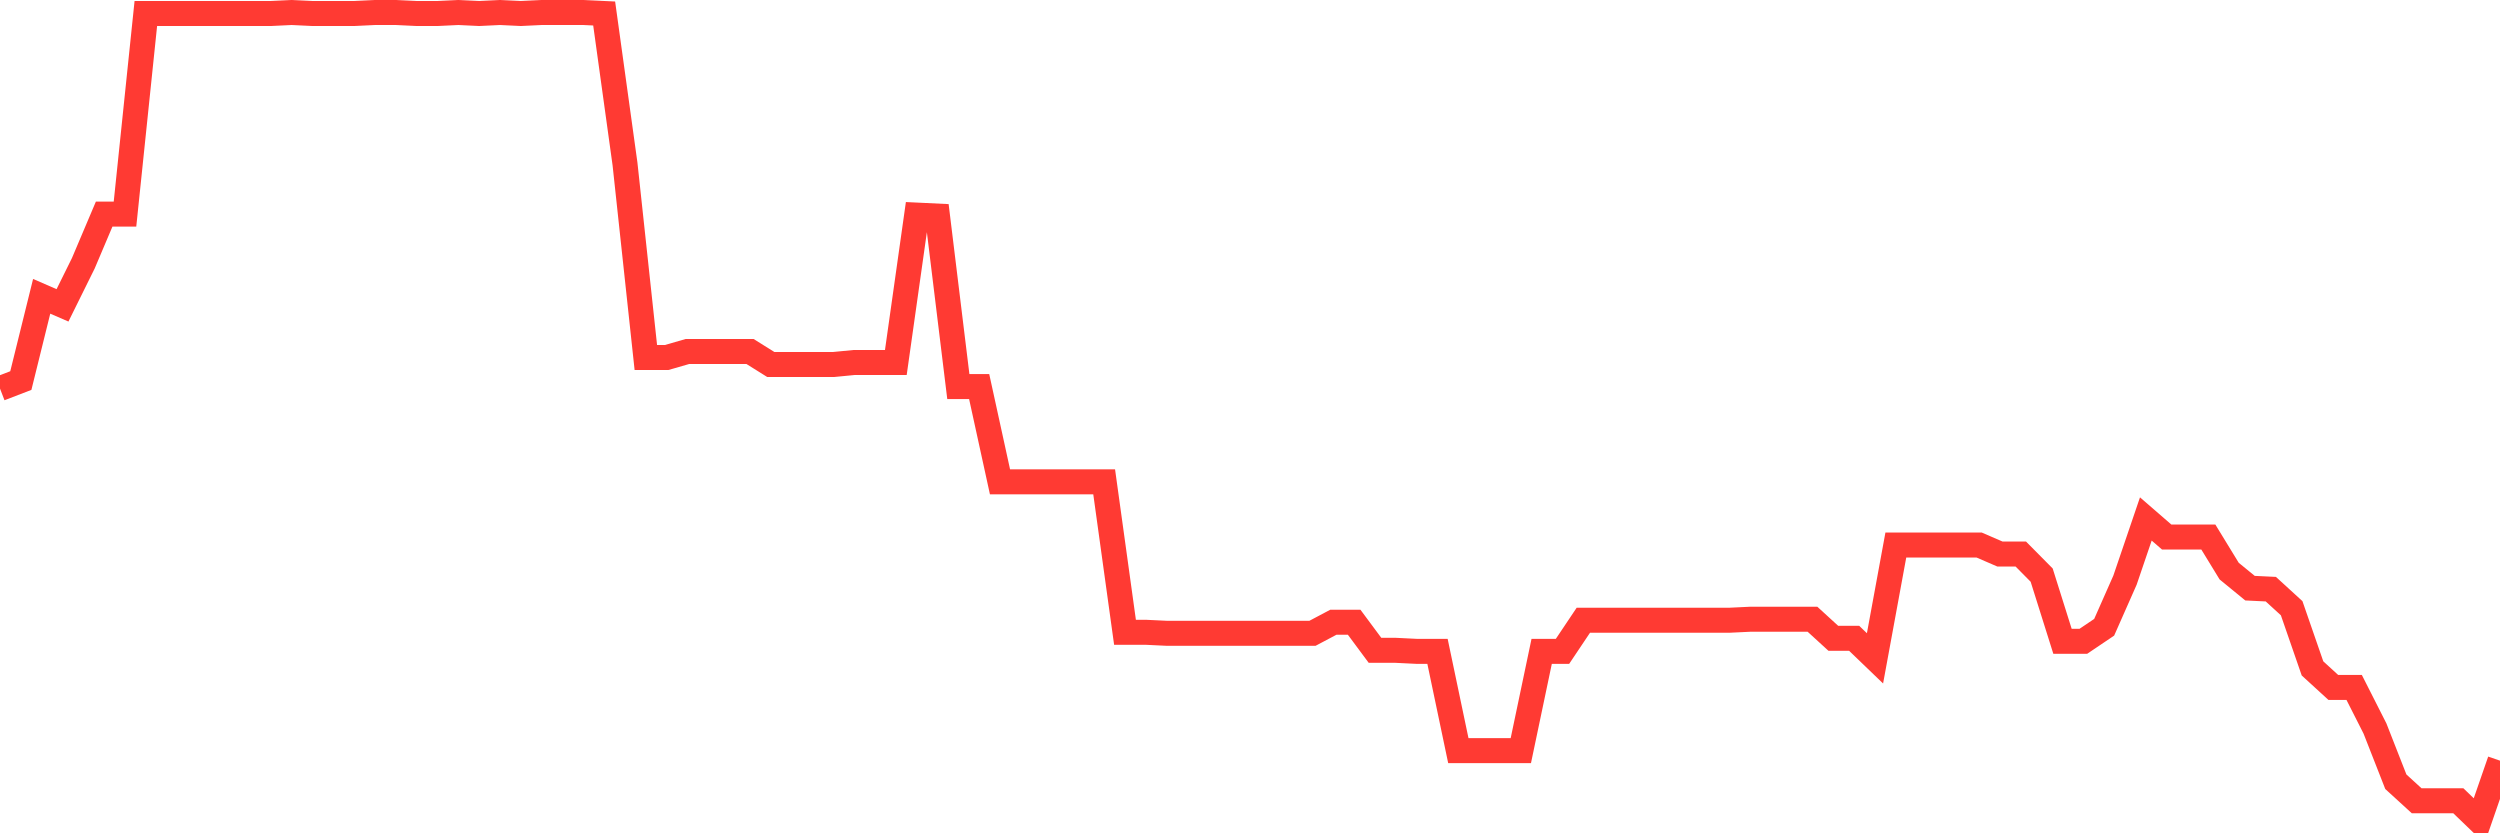 <svg
  xmlns="http://www.w3.org/2000/svg"
  xmlns:xlink="http://www.w3.org/1999/xlink"
  width="120"
  height="40"
  viewBox="0 0 120 40"
  preserveAspectRatio="none"
>
  <polyline
    points="0,18.652 1,18.267 2,14.223 3,14.657 4,12.635 5,10.276 6,10.276 7,0.648 8,0.648 9,0.648 10,0.648 11,0.648 12,0.648 13,0.648 14,0.6 15,0.648 16,0.648 17,0.648 18,0.6 19,0.6 20,0.648 21,0.648 22,0.6 23,0.648 24,0.6 25,0.648 26,0.6 27,0.6 28,0.6 29,0.648 30,7.869 31,17.16 32,17.16 33,16.871 34,16.871 35,16.871 36,16.871 37,17.497 38,17.497 39,17.497 40,17.497 41,17.4 42,17.4 43,17.4 44,10.324 45,10.372 46,18.556 47,18.556 48,23.129 49,23.129 50,23.129 51,23.129 52,23.129 53,23.129 54,30.35 55,30.35 56,30.398 57,30.398 58,30.398 59,30.398 60,30.398 61,30.398 62,30.398 63,30.398 64,29.868 65,29.868 66,31.216 67,31.216 68,31.265 69,31.265 70,36.03 71,36.03 72,36.03 73,36.03 74,31.265 75,31.265 76,29.772 77,29.772 78,29.772 79,29.772 80,29.772 81,29.772 82,29.772 83,29.772 84,29.724 85,29.724 86,29.724 87,29.724 88,30.639 89,30.639 90,31.601 91,26.162 92,26.162 93,26.162 94,26.162 95,26.162 96,26.595 97,26.595 98,27.606 99,30.783 100,30.783 101,30.109 102,27.847 103,24.91 104,25.777 105,25.777 106,25.777 107,27.413 108,28.232 109,28.28 110,29.195 111,32.083 112,32.998 113,32.998 114,34.971 115,37.523 116,38.437 117,38.437 118,38.437 119,39.4 120,36.512"
    fill="none"
    stroke="#ff3a33"
    stroke-width="1.2"
  >
  </polyline>
</svg>